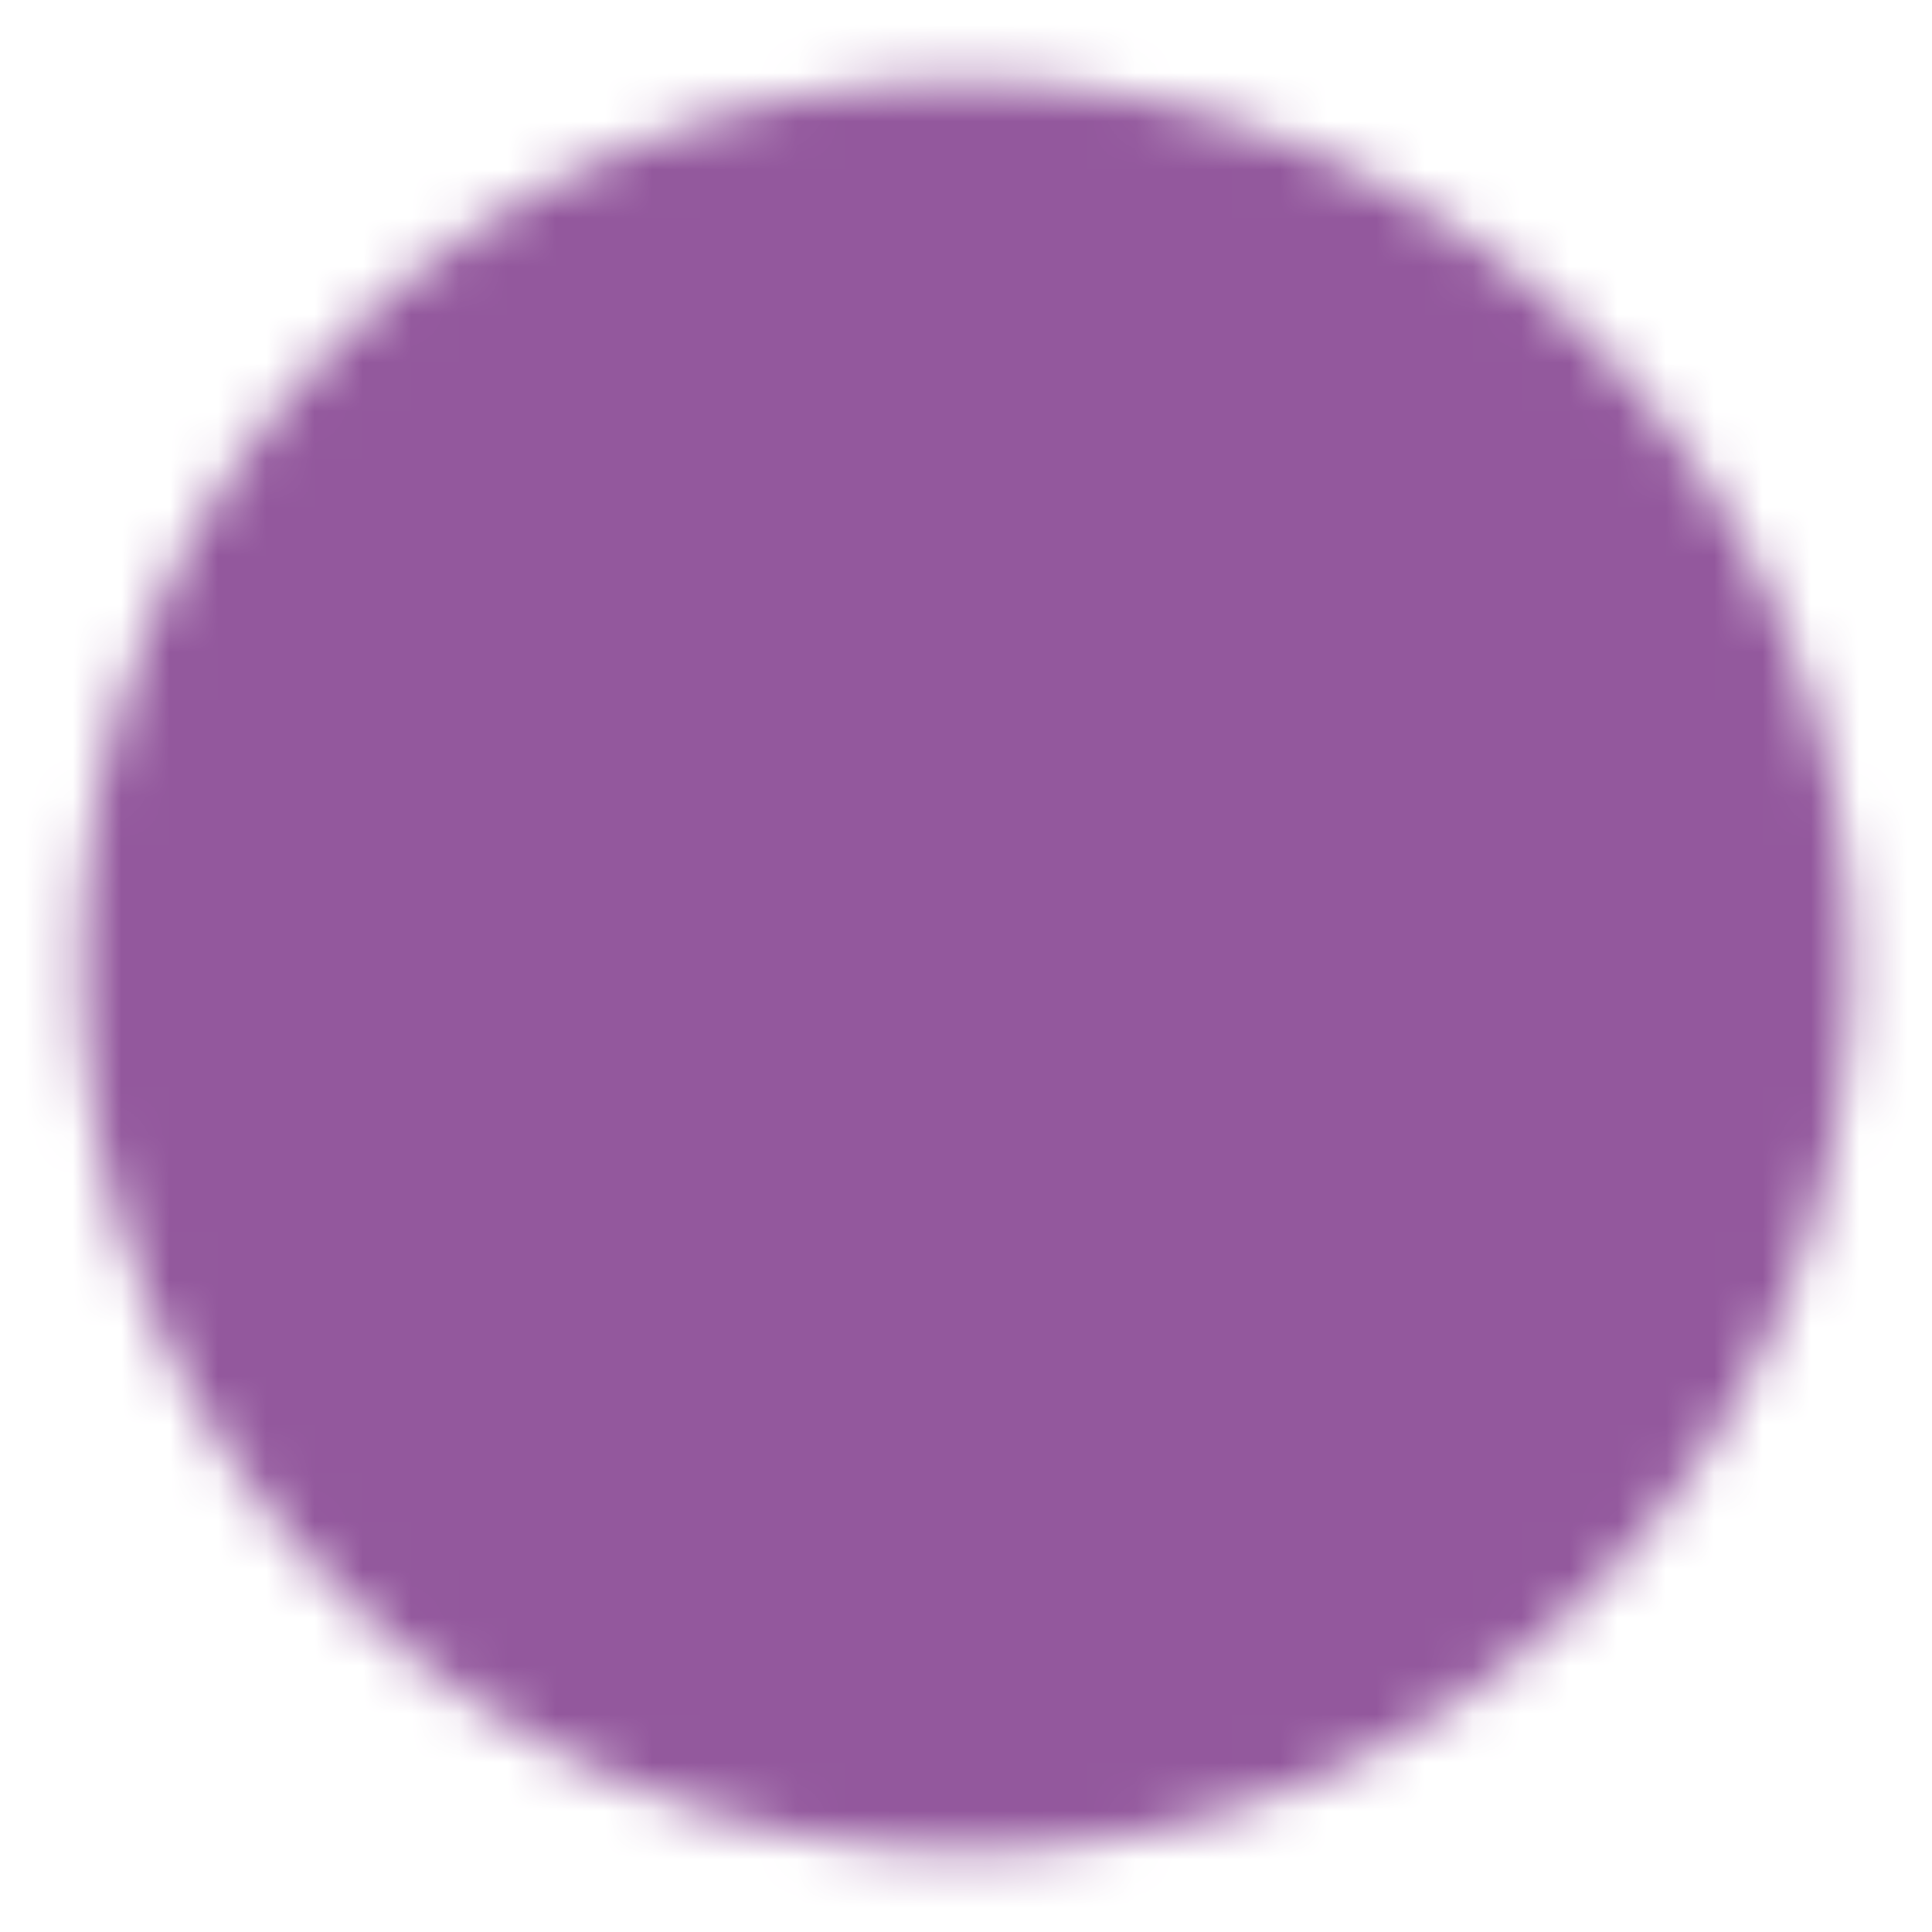 <?xml version="1.0" encoding="UTF-8"?>
<svg xmlns="http://www.w3.org/2000/svg" width="40" height="40" viewBox="0 0 40 40" fill="none">
  <mask id="mask0_1563_2480" style="mask-type:luminance" maskUnits="userSpaceOnUse" x="1" y="1" width="38" height="38">
    <path d="M20 36.669C29.205 36.669 36.667 29.207 36.667 20.003C36.667 10.798 29.205 3.336 20 3.336C10.795 3.336 3.333 10.798 3.333 20.003C3.333 29.207 10.795 36.669 20 36.669Z" fill="white" stroke="white" stroke-width="3.333" stroke-linecap="round" stroke-linejoin="round"></path>
    <path d="M16.667 13.336H22.5C23.384 13.336 24.232 13.687 24.857 14.312C25.483 14.937 25.834 15.785 25.834 16.669C25.834 17.553 25.483 18.401 24.857 19.026C24.232 19.651 23.384 20.003 22.5 20.003H16.667V13.336Z" fill="white"></path>
    <path d="M16.667 13.333V20H22.5C23.384 20 24.232 19.649 24.857 19.024C25.482 18.399 25.834 17.551 25.834 16.667C25.834 15.783 25.482 14.935 24.857 14.31C24.232 13.684 23.384 13.333 22.5 13.333H20.834M16.667 13.333H13.334M16.667 13.333V10M16.667 13.333H20.834M20.834 13.333V10" stroke="black" stroke-width="3.333" stroke-linecap="round" stroke-linejoin="round"></path>
    <path d="M16.667 20H24.167C25.051 20 25.899 20.351 26.524 20.976C27.149 21.601 27.5 22.449 27.5 23.333C27.5 24.217 27.149 25.065 26.524 25.69C25.899 26.316 25.051 26.667 24.167 26.667H16.667V20Z" fill="white"></path>
    <path d="M16.667 26.667V20H24.167C25.051 20 25.899 20.351 26.524 20.976C27.149 21.601 27.5 22.449 27.5 23.333C27.5 24.217 27.149 25.065 26.524 25.69C25.899 26.316 25.051 26.667 24.167 26.667H20.834M16.667 26.667V30M16.667 26.667H13.334H20.834M16.667 26.667H20.834M20.834 26.667V30" stroke="black" stroke-width="3.333" stroke-linecap="round" stroke-linejoin="round"></path>
  </mask>
  <g mask="url(#mask0_1563_2480)">
    <path d="M0 0H40V40H0V0Z" fill="#93589D"></path>
  </g>
</svg>
